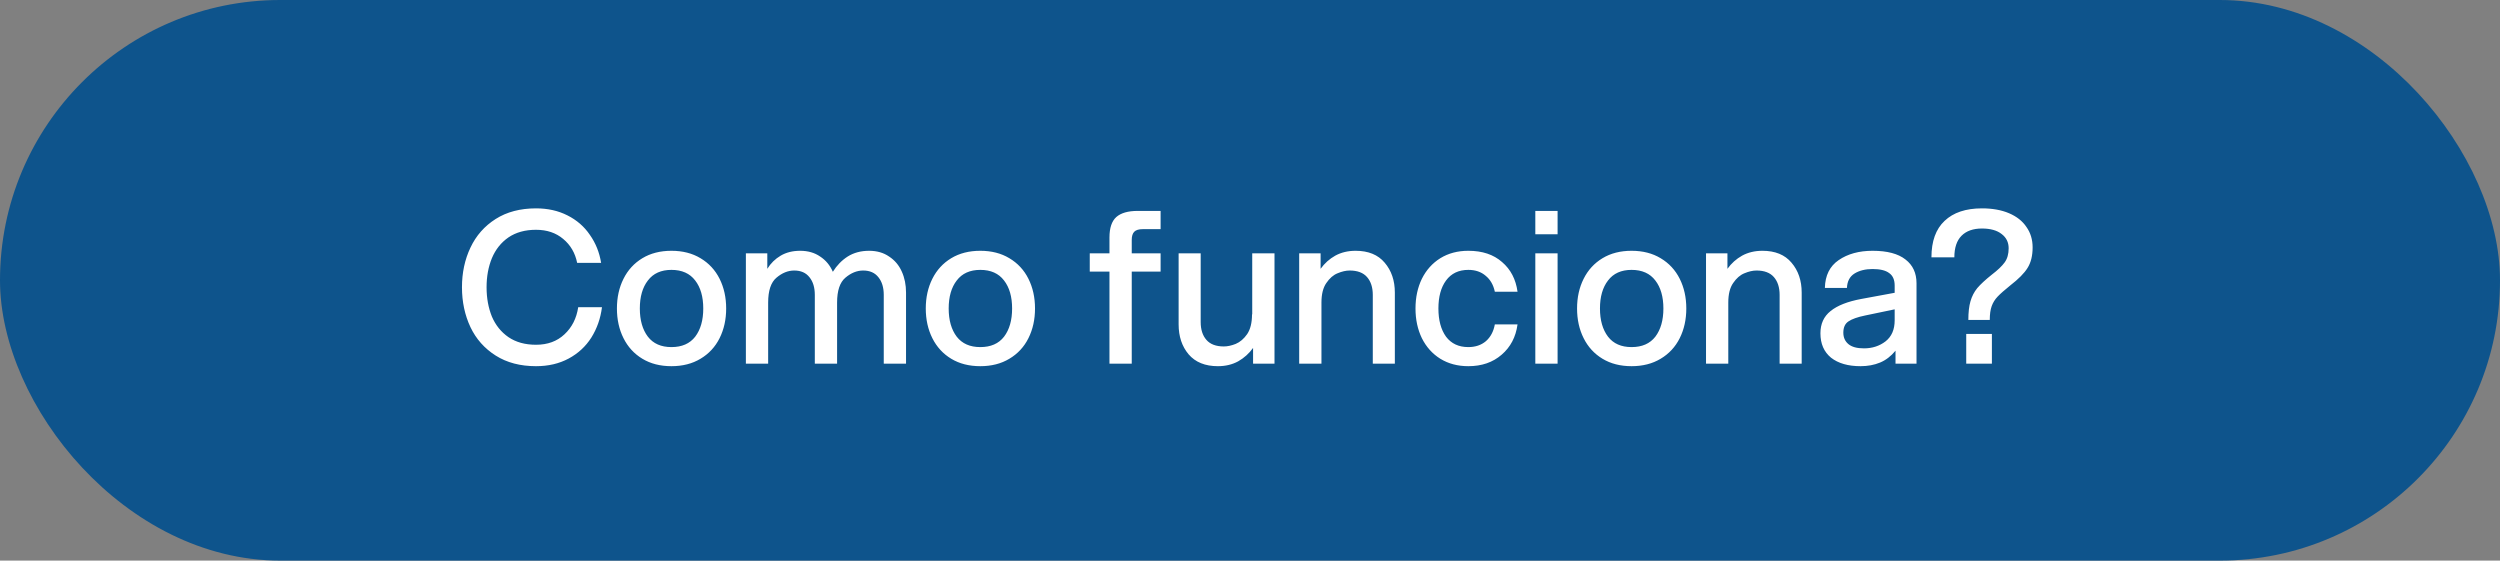 <svg xmlns="http://www.w3.org/2000/svg" width="165" height="37" viewBox="0 0 165 37" fill="none"><rect x="0" y="0" width="165" height="37" fill="#808080" stroke="none"/><rect width="165" height="37" rx="18.5" fill="#0E548C"></rect><path d="M35.376 24.168C34.34 24.168 33.453 23.935 32.716 23.468C31.979 23.001 31.423 22.376 31.05 21.592C30.677 20.799 30.49 19.921 30.49 18.96C30.49 17.999 30.677 17.126 31.05 16.342C31.423 15.549 31.979 14.919 32.716 14.452C33.453 13.985 34.34 13.752 35.376 13.752C36.151 13.752 36.841 13.906 37.448 14.214C38.064 14.522 38.559 14.951 38.932 15.502C39.315 16.043 39.562 16.659 39.674 17.35H38.092C37.961 16.697 37.653 16.169 37.168 15.768C36.692 15.367 36.095 15.166 35.376 15.166C34.657 15.166 34.051 15.334 33.556 15.67C33.071 16.006 32.707 16.463 32.464 17.042C32.231 17.611 32.114 18.251 32.114 18.96C32.114 19.669 32.231 20.313 32.464 20.892C32.707 21.461 33.071 21.914 33.556 22.25C34.051 22.586 34.657 22.754 35.376 22.754C36.141 22.754 36.767 22.525 37.252 22.068C37.747 21.611 38.05 21.013 38.162 20.276H39.73C39.637 21.013 39.403 21.681 39.03 22.278C38.657 22.866 38.157 23.328 37.532 23.664C36.907 24 36.188 24.168 35.376 24.168ZM44.315 24.168C43.577 24.168 42.938 24.005 42.397 23.678C41.855 23.351 41.44 22.899 41.151 22.32C40.861 21.741 40.717 21.088 40.717 20.36C40.717 19.632 40.861 18.979 41.151 18.4C41.44 17.821 41.855 17.369 42.397 17.042C42.938 16.715 43.577 16.552 44.315 16.552C45.052 16.552 45.691 16.715 46.233 17.042C46.783 17.369 47.203 17.821 47.493 18.4C47.782 18.979 47.927 19.632 47.927 20.36C47.927 21.088 47.782 21.741 47.493 22.32C47.203 22.899 46.783 23.351 46.233 23.678C45.691 24.005 45.052 24.168 44.315 24.168ZM42.229 20.36C42.229 21.135 42.406 21.755 42.761 22.222C43.115 22.679 43.633 22.908 44.315 22.908C45.005 22.908 45.528 22.679 45.883 22.222C46.237 21.755 46.415 21.135 46.415 20.36C46.415 19.585 46.237 18.969 45.883 18.512C45.528 18.045 45.005 17.812 44.315 17.812C43.633 17.812 43.115 18.045 42.761 18.512C42.406 18.969 42.229 19.585 42.229 20.36ZM58.328 19.464C58.328 18.979 58.211 18.591 57.978 18.302C57.745 18.003 57.409 17.854 56.97 17.854C56.559 17.854 56.167 18.013 55.794 18.33C55.43 18.638 55.248 19.184 55.248 19.968V24H53.778V19.464C53.778 18.979 53.661 18.591 53.428 18.302C53.195 18.003 52.859 17.854 52.42 17.854C52.009 17.854 51.617 18.013 51.244 18.33C50.88 18.638 50.698 19.184 50.698 19.968V24H49.228V16.72H50.642V17.742C50.866 17.378 51.16 17.089 51.524 16.874C51.888 16.659 52.317 16.552 52.812 16.552C53.325 16.552 53.764 16.678 54.128 16.93C54.501 17.173 54.781 17.509 54.968 17.938C55.229 17.518 55.556 17.182 55.948 16.93C56.349 16.678 56.821 16.552 57.362 16.552C57.875 16.552 58.314 16.678 58.678 16.93C59.051 17.173 59.331 17.504 59.518 17.924C59.705 18.335 59.798 18.797 59.798 19.31V24H58.328V19.464ZM64.699 24.168C63.962 24.168 63.323 24.005 62.781 23.678C62.24 23.351 61.825 22.899 61.535 22.32C61.246 21.741 61.101 21.088 61.101 20.36C61.101 19.632 61.246 18.979 61.535 18.4C61.825 17.821 62.24 17.369 62.781 17.042C63.323 16.715 63.962 16.552 64.699 16.552C65.437 16.552 66.076 16.715 66.617 17.042C67.168 17.369 67.588 17.821 67.877 18.4C68.167 18.979 68.311 19.632 68.311 20.36C68.311 21.088 68.167 21.741 67.877 22.32C67.588 22.899 67.168 23.351 66.617 23.678C66.076 24.005 65.437 24.168 64.699 24.168ZM62.613 20.36C62.613 21.135 62.791 21.755 63.145 22.222C63.5 22.679 64.018 22.908 64.699 22.908C65.39 22.908 65.913 22.679 66.267 22.222C66.622 21.755 66.799 21.135 66.799 20.36C66.799 19.585 66.622 18.969 66.267 18.512C65.913 18.045 65.39 17.812 64.699 17.812C64.018 17.812 63.5 18.045 63.145 18.512C62.791 18.969 62.613 19.585 62.613 20.36ZM73.225 15.67C73.225 15.045 73.375 14.597 73.674 14.326C73.981 14.055 74.453 13.92 75.088 13.92H76.6V15.124H75.424C75.162 15.124 74.975 15.18 74.864 15.292C74.751 15.404 74.695 15.586 74.695 15.838V16.72H76.6V17.924H74.695V24H73.225V17.924H71.924V16.72H73.225V15.67ZM79.245 21.256C79.245 21.751 79.371 22.143 79.623 22.432C79.875 22.721 80.257 22.866 80.771 22.866C81.013 22.866 81.275 22.81 81.555 22.698C81.844 22.577 82.096 22.362 82.311 22.054C82.525 21.737 82.633 21.303 82.633 20.752H82.647V16.72H84.117V24H82.703V22.964C82.441 23.328 82.115 23.622 81.723 23.846C81.331 24.061 80.883 24.168 80.379 24.168C79.539 24.168 78.895 23.907 78.447 23.384C78.008 22.861 77.789 22.203 77.789 21.41V16.72H79.245V21.256ZM90.604 19.464C90.604 18.969 90.478 18.577 90.226 18.288C89.974 17.999 89.591 17.854 89.078 17.854C88.835 17.854 88.569 17.915 88.28 18.036C88 18.148 87.752 18.363 87.538 18.68C87.323 18.988 87.216 19.417 87.216 19.968V24H85.746V16.72H87.16V17.742C87.421 17.378 87.743 17.089 88.126 16.874C88.518 16.659 88.966 16.552 89.47 16.552C90.31 16.552 90.949 16.813 91.388 17.336C91.836 17.859 92.06 18.517 92.06 19.31V24H90.604V19.464ZM96.909 24.168C96.209 24.168 95.593 24.005 95.061 23.678C94.538 23.351 94.132 22.899 93.843 22.32C93.563 21.741 93.423 21.088 93.423 20.36C93.423 19.632 93.563 18.979 93.843 18.4C94.132 17.821 94.538 17.369 95.061 17.042C95.593 16.715 96.209 16.552 96.909 16.552C97.833 16.552 98.575 16.799 99.135 17.294C99.704 17.779 100.045 18.433 100.157 19.254H98.659C98.565 18.806 98.365 18.456 98.057 18.204C97.758 17.943 97.375 17.812 96.909 17.812C96.274 17.812 95.784 18.045 95.439 18.512C95.103 18.969 94.935 19.585 94.935 20.36C94.935 21.135 95.103 21.755 95.439 22.222C95.784 22.679 96.274 22.908 96.909 22.908C97.375 22.908 97.763 22.777 98.071 22.516C98.379 22.245 98.575 21.877 98.659 21.41H100.157C100.045 22.241 99.695 22.908 99.107 23.412C98.528 23.916 97.795 24.168 96.909 24.168ZM101.331 16.72H102.801V24H101.331V16.72ZM101.331 13.92H102.801V15.46H101.331V13.92ZM107.684 24.168C106.946 24.168 106.307 24.005 105.766 23.678C105.224 23.351 104.809 22.899 104.52 22.32C104.23 21.741 104.086 21.088 104.086 20.36C104.086 19.632 104.23 18.979 104.52 18.4C104.809 17.821 105.224 17.369 105.766 17.042C106.307 16.715 106.946 16.552 107.684 16.552C108.421 16.552 109.06 16.715 109.602 17.042C110.152 17.369 110.572 17.821 110.862 18.4C111.151 18.979 111.296 19.632 111.296 20.36C111.296 21.088 111.151 21.741 110.862 22.32C110.572 22.899 110.152 23.351 109.602 23.678C109.06 24.005 108.421 24.168 107.684 24.168ZM105.598 20.36C105.598 21.135 105.775 21.755 106.13 22.222C106.484 22.679 107.002 22.908 107.684 22.908C108.374 22.908 108.897 22.679 109.252 22.222C109.606 21.755 109.784 21.135 109.784 20.36C109.784 19.585 109.606 18.969 109.252 18.512C108.897 18.045 108.374 17.812 107.684 17.812C107.002 17.812 106.484 18.045 106.13 18.512C105.775 18.969 105.598 19.585 105.598 20.36ZM117.455 19.464C117.455 18.969 117.329 18.577 117.077 18.288C116.825 17.999 116.442 17.854 115.929 17.854C115.686 17.854 115.42 17.915 115.131 18.036C114.851 18.148 114.604 18.363 114.389 18.68C114.174 18.988 114.067 19.417 114.067 19.968V24H112.597V16.72H114.011V17.742C114.272 17.378 114.594 17.089 114.977 16.874C115.369 16.659 115.817 16.552 116.321 16.552C117.161 16.552 117.8 16.813 118.239 17.336C118.687 17.859 118.911 18.517 118.911 19.31V24H117.455V19.464ZM125.104 23.146C124.806 23.51 124.465 23.771 124.082 23.93C123.7 24.089 123.27 24.168 122.794 24.168C121.973 24.168 121.324 23.981 120.848 23.608C120.382 23.225 120.148 22.689 120.148 21.998C120.148 21.373 120.372 20.883 120.82 20.528C121.268 20.164 121.945 19.898 122.85 19.73L125.048 19.324V18.848C125.048 18.465 124.927 18.19 124.684 18.022C124.451 17.845 124.087 17.756 123.592 17.756C123.116 17.756 122.72 17.854 122.402 18.05C122.085 18.246 121.917 18.563 121.898 19.002H120.442C120.461 18.181 120.764 17.569 121.352 17.168C121.95 16.757 122.696 16.552 123.592 16.552C124.554 16.552 125.277 16.743 125.762 17.126C126.248 17.499 126.49 18.022 126.49 18.694V24H125.104V23.146ZM121.66 21.956C121.66 22.273 121.772 22.525 121.996 22.712C122.22 22.899 122.561 22.992 123.018 22.992C123.569 22.992 124.045 22.838 124.446 22.53C124.848 22.213 125.048 21.751 125.048 21.144V20.416L123.102 20.822C122.598 20.925 122.23 21.055 121.996 21.214C121.772 21.363 121.66 21.611 121.66 21.956ZM129.911 21.116C129.911 20.612 129.958 20.201 130.051 19.884C130.145 19.557 130.294 19.268 130.499 19.016C130.714 18.764 131.031 18.47 131.451 18.134C131.843 17.835 132.128 17.565 132.305 17.322C132.483 17.079 132.571 16.767 132.571 16.384C132.571 15.992 132.417 15.679 132.109 15.446C131.801 15.203 131.367 15.082 130.807 15.082C130.229 15.082 129.781 15.241 129.463 15.558C129.146 15.875 128.987 16.351 128.987 16.986H127.475C127.475 15.922 127.765 15.119 128.343 14.578C128.922 14.027 129.743 13.752 130.807 13.752C131.498 13.752 132.095 13.859 132.599 14.074C133.103 14.289 133.486 14.592 133.747 14.984C134.018 15.367 134.153 15.815 134.153 16.328C134.153 16.879 134.041 17.331 133.817 17.686C133.603 18.031 133.225 18.414 132.683 18.834C132.301 19.142 132.021 19.389 131.843 19.576C131.666 19.763 131.535 19.973 131.451 20.206C131.367 20.439 131.325 20.743 131.325 21.116H129.911ZM129.771 22.04H131.465V24H129.771V22.04Z" fill="white"></path></svg>